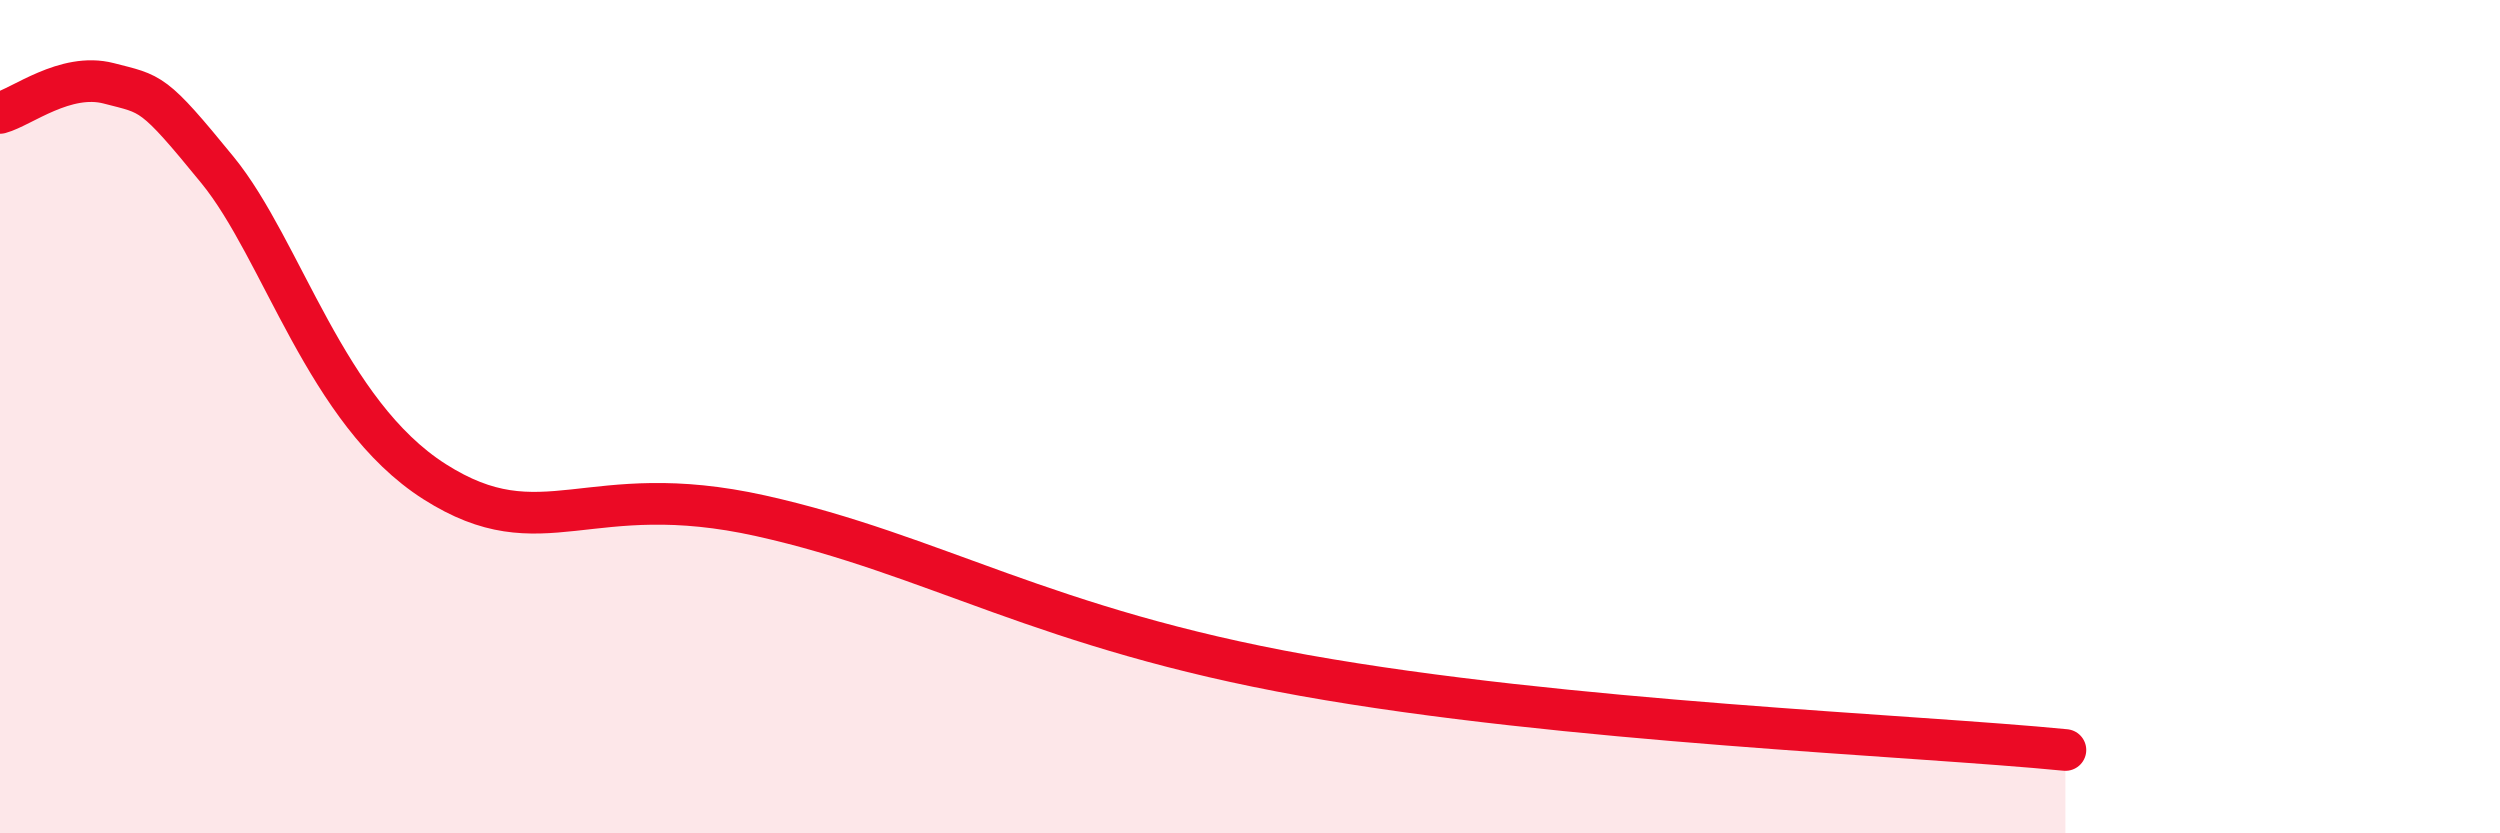
    <svg width="60" height="20" viewBox="0 0 60 20" xmlns="http://www.w3.org/2000/svg">
      <path
        d="M 0,2.71 C 0.52,2.57 1.57,1.73 2.61,2 C 3.65,2.27 3.66,2.17 5.22,4.08 C 6.78,5.99 7.82,9.9 10.43,11.56 C 13.04,13.22 14.09,11.45 18.26,12.38 C 22.43,13.31 25.04,15.09 31.3,16.21 C 37.56,17.33 45.92,17.64 49.57,18L49.57 20L0 20Z"
        fill="#EB0A25"
        opacity="0.1"
        stroke-linecap="round"
        stroke-linejoin="round"
      />
      <path
        d="M 0,2.71 C 0.52,2.57 1.57,1.73 2.61,2 C 3.65,2.27 3.66,2.17 5.22,4.08 C 6.78,5.99 7.82,9.9 10.43,11.56 C 13.04,13.22 14.09,11.45 18.26,12.38 C 22.43,13.31 25.04,15.09 31.3,16.21 C 37.56,17.33 45.92,17.64 49.57,18"
        stroke="#EB0A25"
        stroke-width="1"
        fill="none"
        stroke-linecap="round"
        stroke-linejoin="round"
      />
    </svg>
  